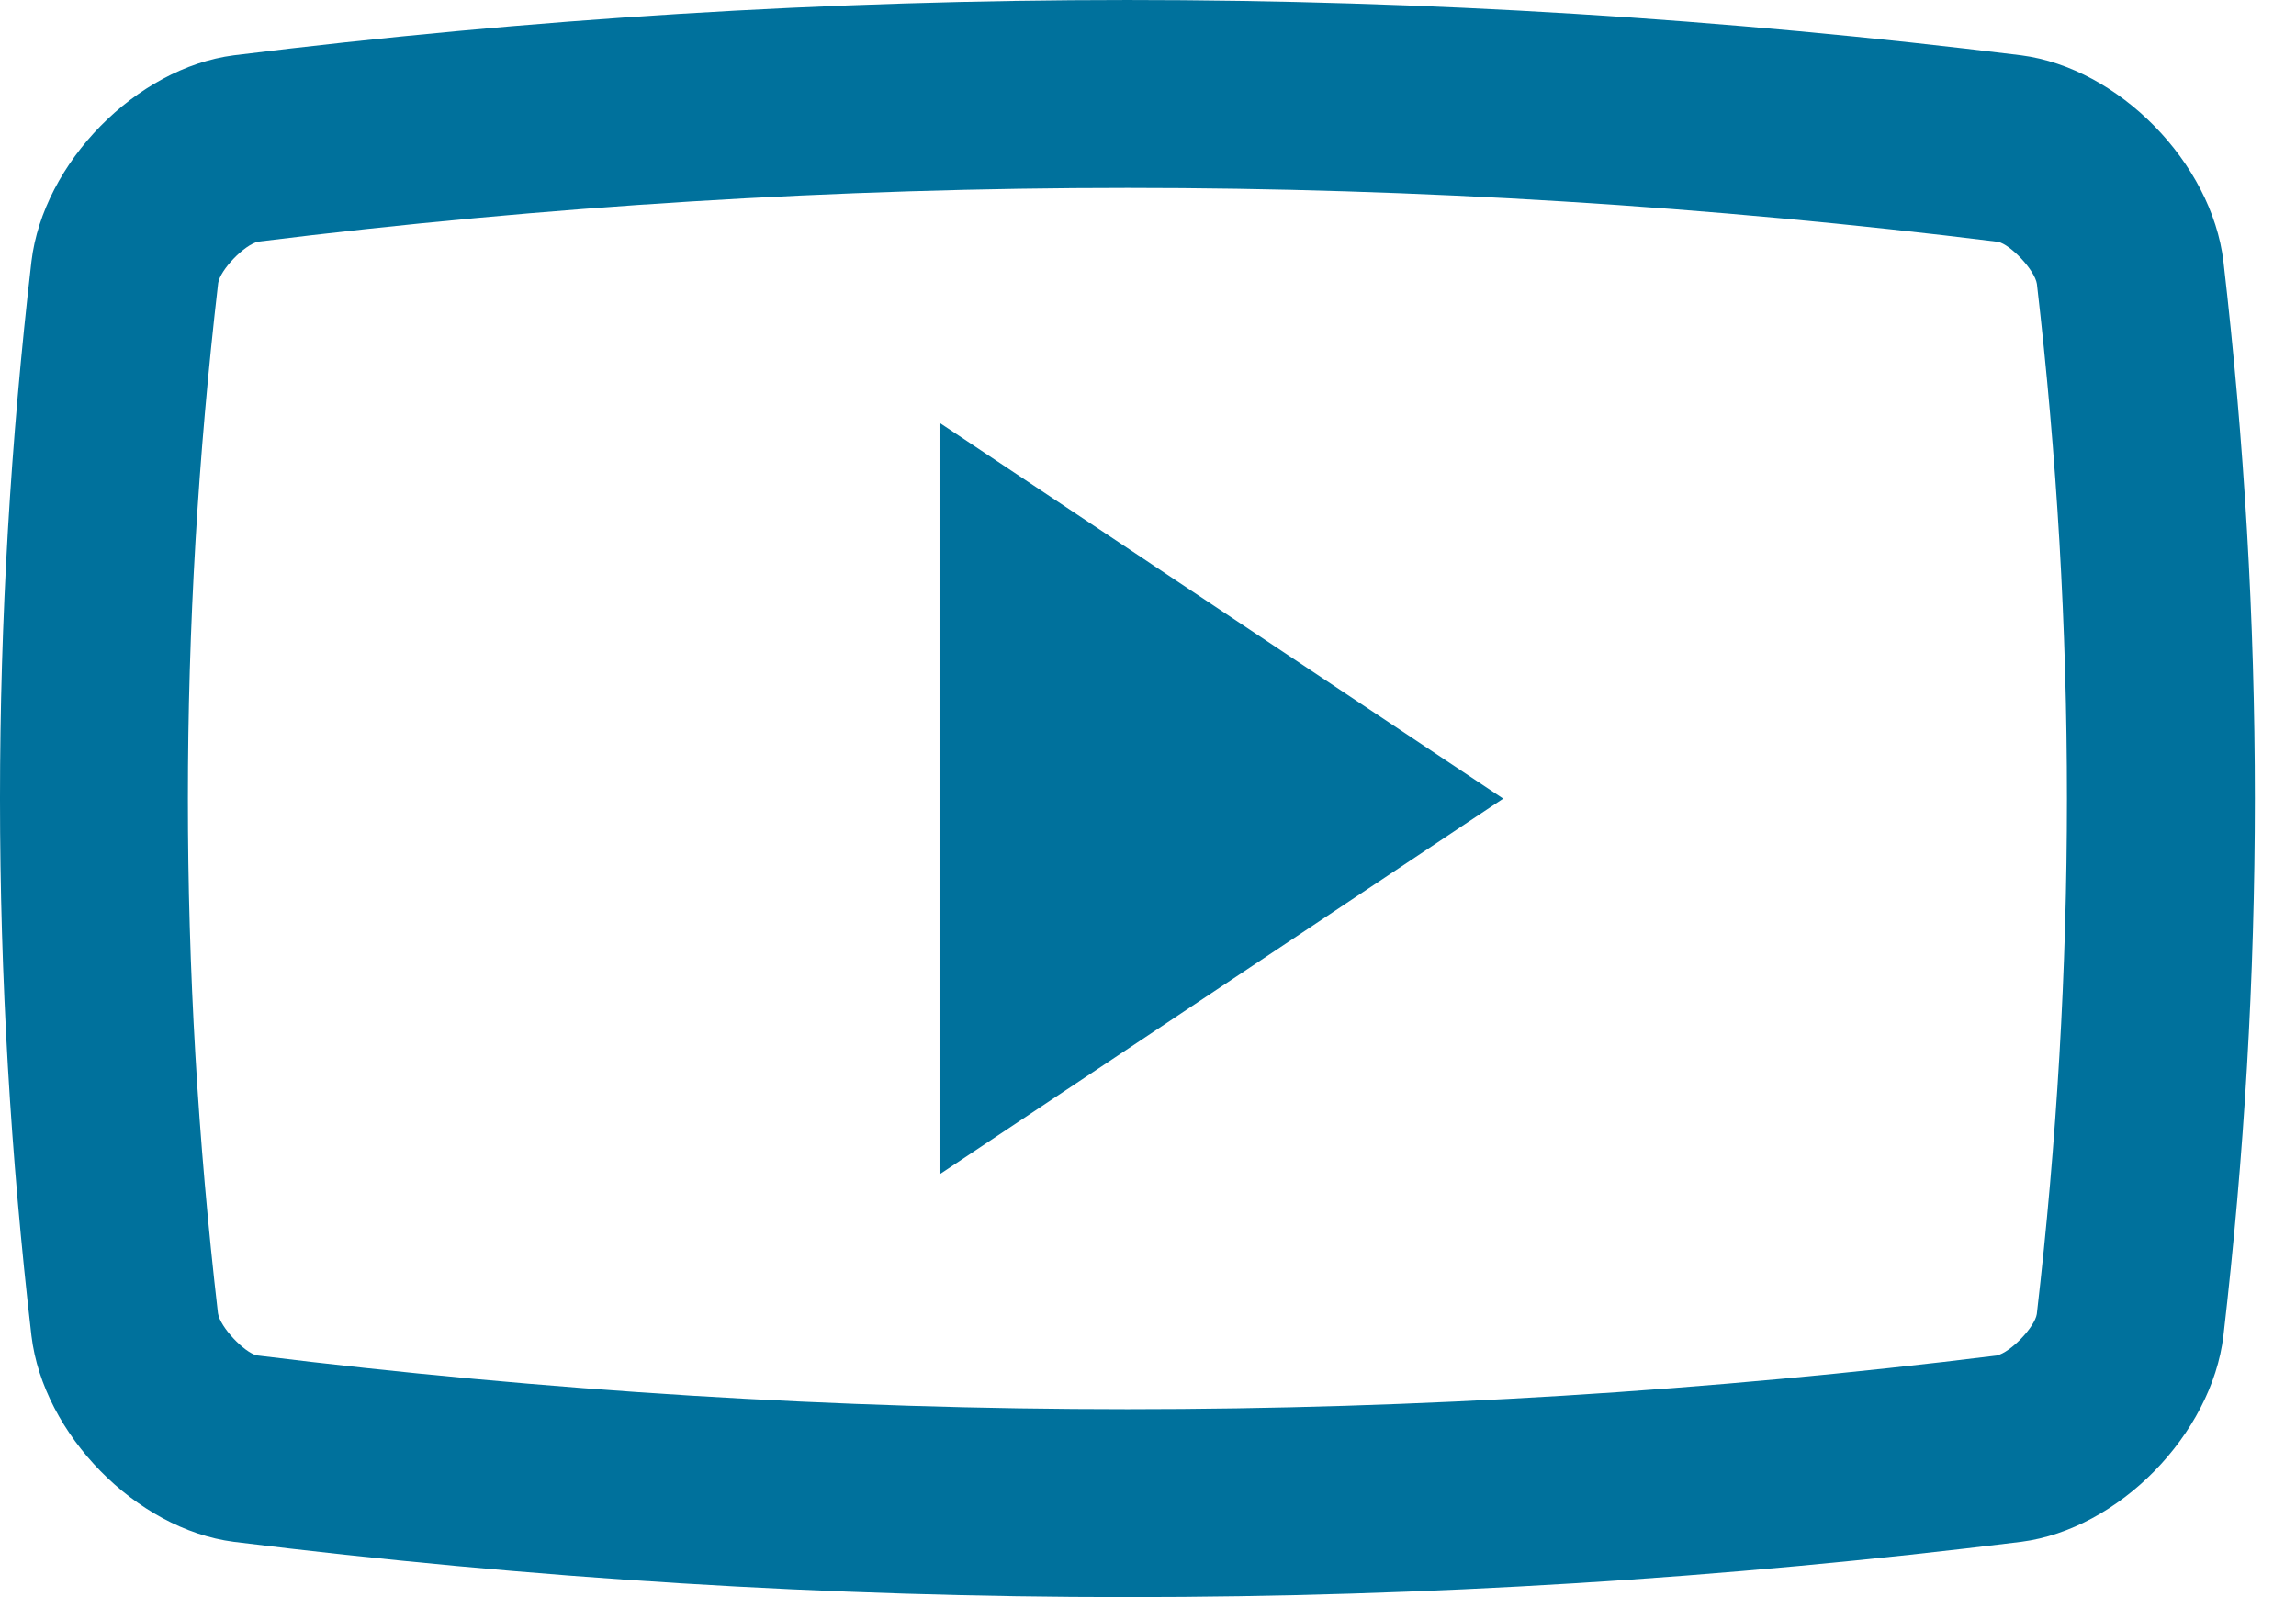 <svg xmlns="http://www.w3.org/2000/svg" viewBox="0 0 46 32" fill="none">
    <path d="M44.546 5.238C44.309 3.259 42.445 1.361 40.495 1.108C28.601 -0.369 16.573 -0.369 4.683 1.108C2.731 1.361 0.867 3.259 0.63 5.238C-0.21 12.486 -0.21 19.515 0.63 26.763C0.867 28.741 2.731 30.64 4.683 30.892C16.573 32.369 28.601 32.369 40.495 30.892C42.445 30.641 44.309 28.741 44.546 26.763C45.386 19.515 45.386 12.486 44.546 5.238ZM40.807 26.33C40.765 26.592 40.281 27.099 40.002 27.16C34.265 27.872 28.397 28.235 22.588 28.235C16.779 28.235 10.912 27.871 5.146 27.157C4.893 27.099 4.411 26.592 4.367 26.313C3.563 19.379 3.563 12.622 4.371 5.671C4.411 5.408 4.895 4.901 5.176 4.841C10.912 4.128 16.779 3.765 22.59 3.765C28.397 3.765 34.265 4.129 40.031 4.845C40.279 4.9 40.765 5.407 40.809 5.688C41.612 12.622 41.612 19.379 40.807 26.33Z"
          fill="#00719C"/>
    <path d="M18.823 8.471V23.53L30.117 16.001L18.823 8.471Z" fill="#00719C"/>
</svg>